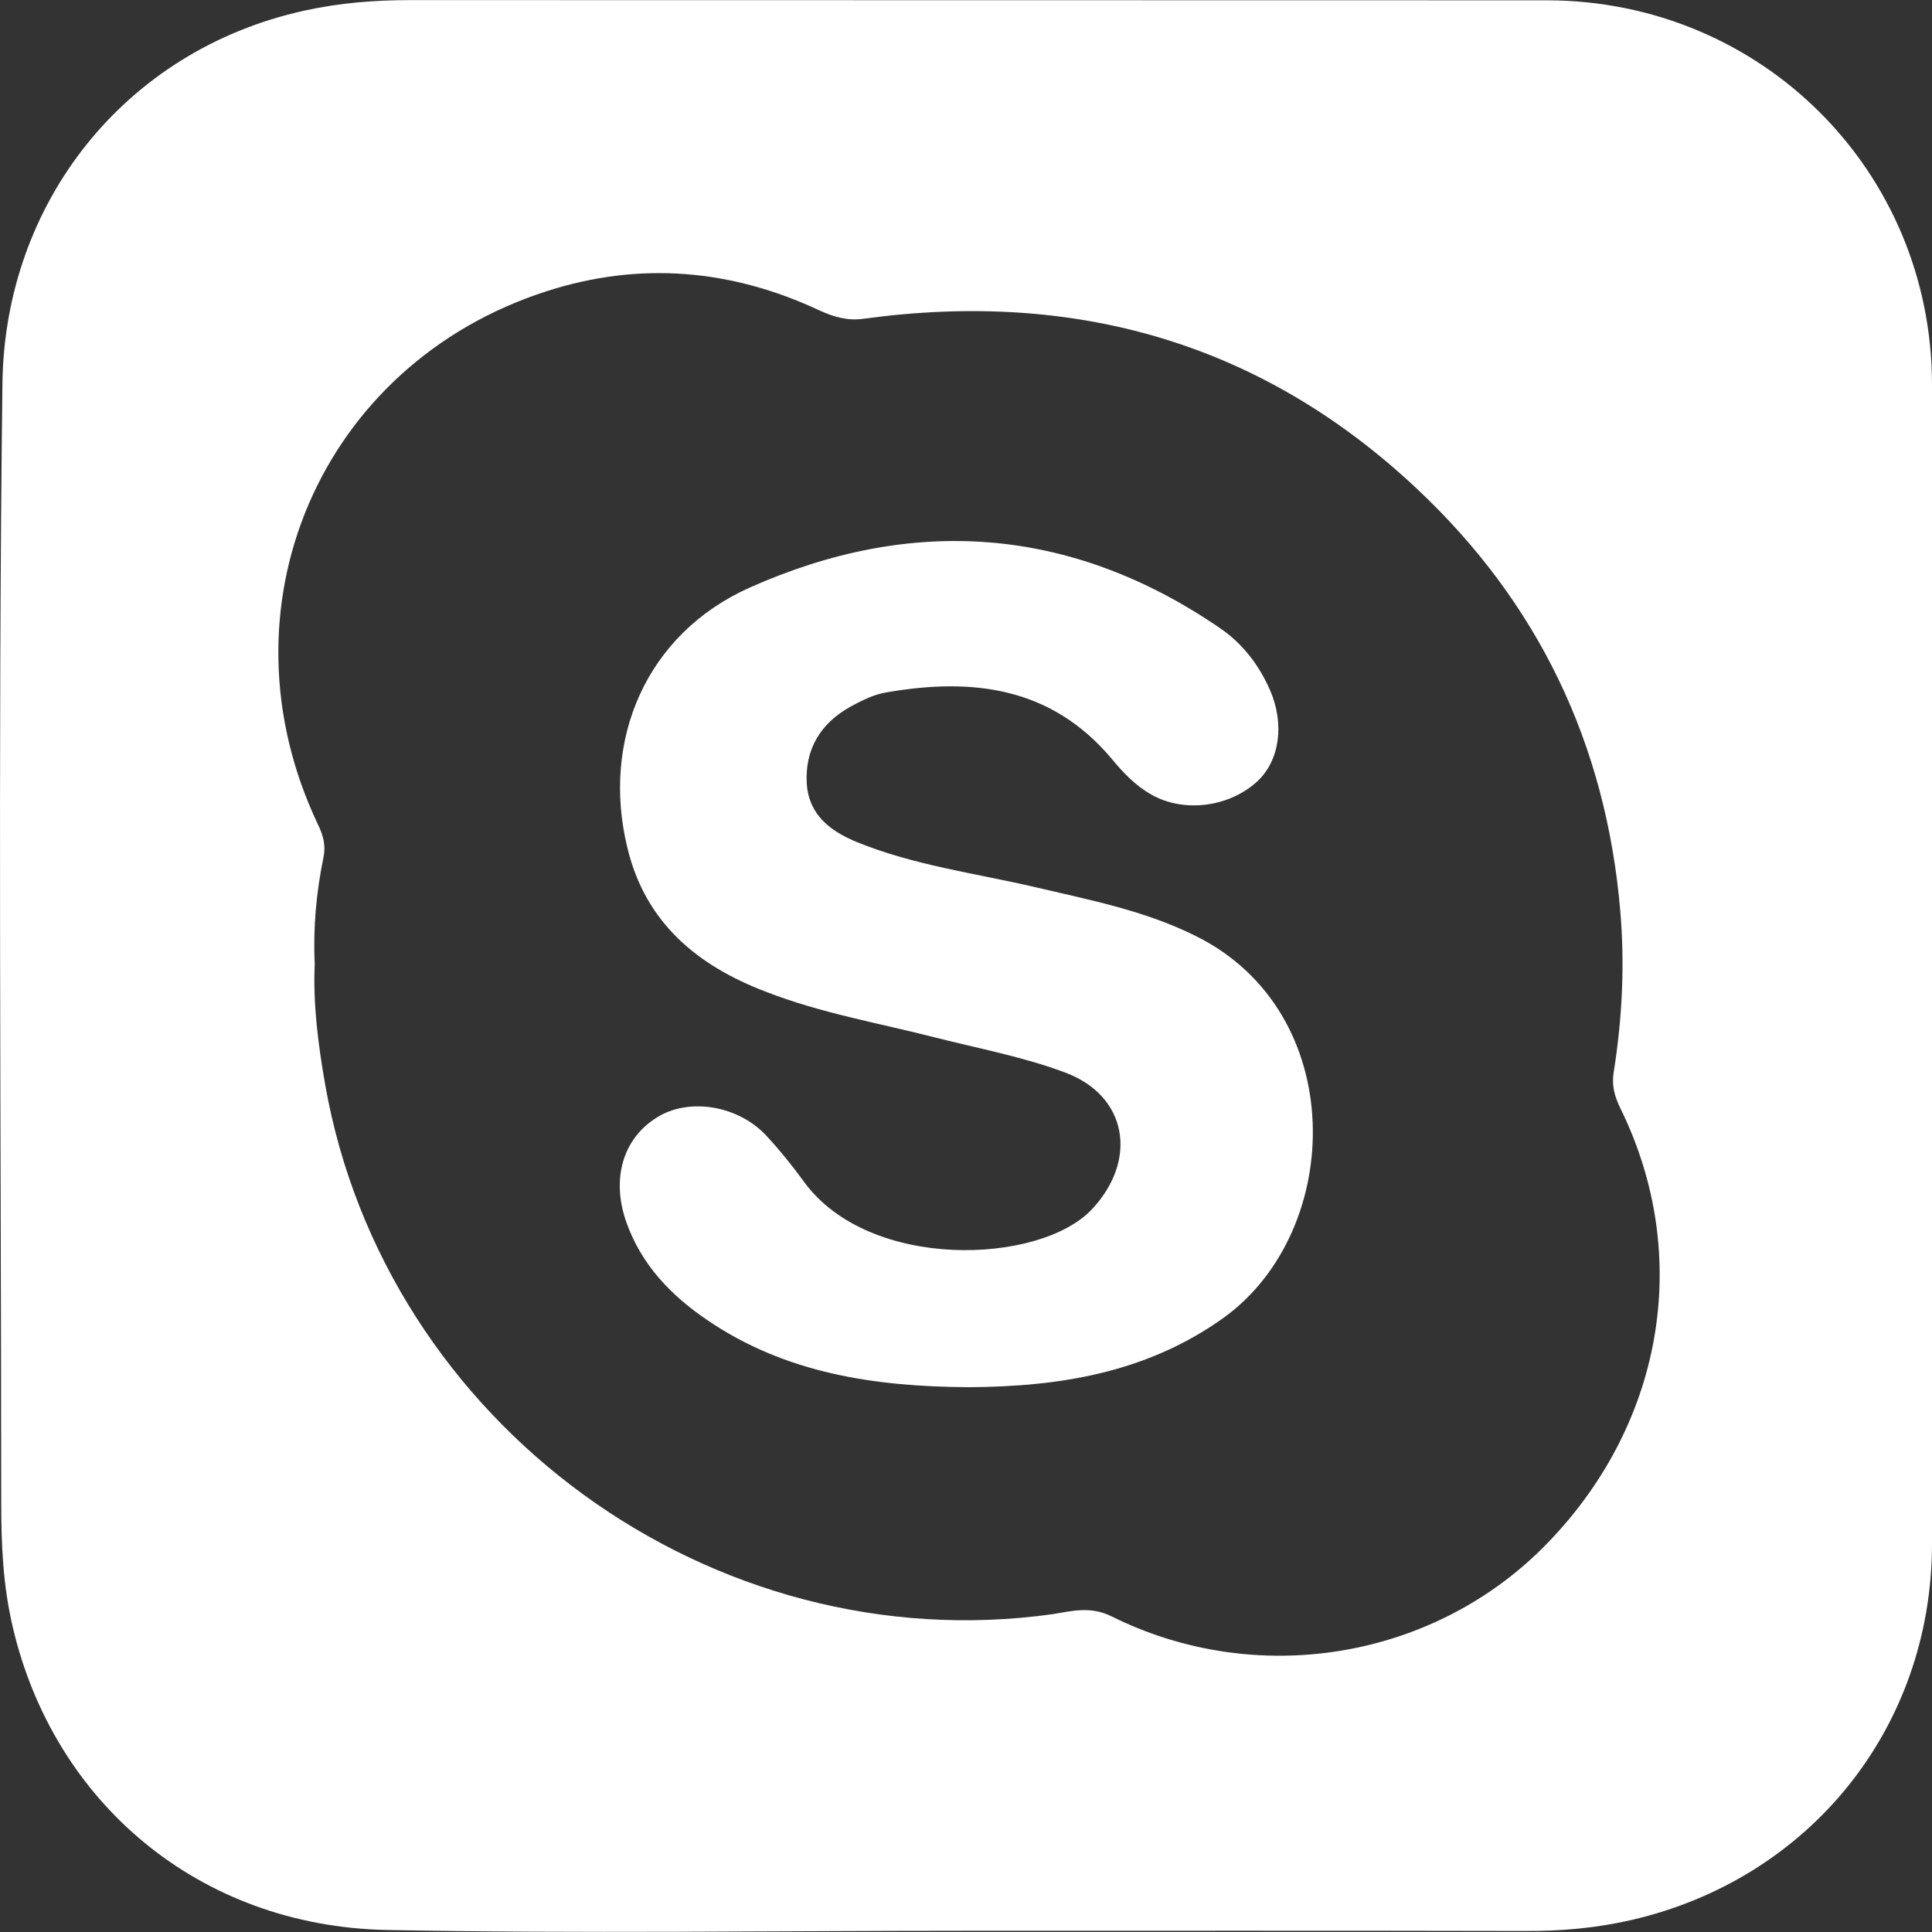 <?xml version="1.0" encoding="utf-8"?>
<!-- Generator: Adobe Illustrator 16.0.0, SVG Export Plug-In . SVG Version: 6.00 Build 0)  -->
<!DOCTYPE svg PUBLIC "-//W3C//DTD SVG 1.1//EN" "http://www.w3.org/Graphics/SVG/1.1/DTD/svg11.dtd">
<svg version="1.1" id="Capa_1" xmlns="http://www.w3.org/2000/svg" xmlns:xlink="http://www.w3.org/1999/xlink" x="0px" y="0px"
	 width="19.036px" height="19.036px" viewBox="0 0 19.036 19.036" enable-background="new 0 0 19.036 19.036" xml:space="preserve">
<rect x="0" y="0" width="19.036" height="19.036" fill="#333333" stroke="none"/>
<g>
	<path fill="#FFFFFF" d="M15.238,0.003c-3.729-0.002-7.462,0-11.193-0.002c-0.354,0-0.698,0.027-1.047,0.104
		c-1.77,0.389-2.95,1.894-2.974,3.67c-0.045,3.677-0.013,7.351-0.012,11.026c0,0.416,0.017,0.822,0.115,1.236
		c0.407,1.729,1.836,2.939,3.678,2.979c1.902,0.037,3.808,0.008,5.711,0.008c1.837,0,3.675-0.002,5.511,0.002
		c0.354,0.002,0.697-0.028,1.046-0.108c1.76-0.405,2.961-1.896,2.963-3.705c0-3.81,0.002-7.616,0-11.424
		C19.034,1.682,17.354,0.004,15.238,0.003z M15.2,15.252c-1.104,1.101-2.826,1.381-4.248,0.674
		c-0.209-0.104-0.394-0.051-0.578-0.022c-3.359,0.472-6.58-1.87-7.17-5.217c-0.069-0.396-0.121-0.79-0.103-1.19
		C3.084,9.146,3.116,8.794,3.187,8.449c0.025-0.121-0.003-0.221-0.055-0.327C2.121,5.994,3.15,3.588,5.387,2.869
		c0.916-0.295,1.82-0.218,2.69,0.191c0.145,0.066,0.281,0.103,0.438,0.08c2.073-0.283,3.909,0.232,5.444,1.674
		c1.199,1.125,1.867,2.52,2.006,4.166c0.045,0.535,0.018,1.062-0.066,1.589c-0.02,0.127,0.01,0.236,0.068,0.354
		C16.686,12.387,16.383,14.071,15.2,15.252z M11.779,9.221c-0.502-0.25-1.041-0.353-1.575-0.479
		C9.612,8.604,9.005,8.527,8.438,8.295C8.182,8.189,7.969,8.029,7.949,7.721C7.93,7.383,8.083,7.131,8.372,6.967
		C8.487,6.904,8.613,6.84,8.741,6.821c0.84-0.145,1.614-0.053,2.208,0.65c0.114,0.139,0.239,0.271,0.399,0.36
		c0.317,0.179,0.762,0.123,1.039-0.131c0.221-0.205,0.272-0.565,0.127-0.899c-0.109-0.25-0.274-0.464-0.498-0.615
		c-1.468-1.004-3.034-1.108-4.63-0.396C6.362,6.248,5.923,7.296,6.182,8.355c0.178,0.739,0.691,1.16,1.365,1.417
		c0.542,0.211,1.116,0.309,1.678,0.453c0.423,0.107,0.855,0.188,1.263,0.34c0.625,0.229,0.726,0.867,0.269,1.352
		c-0.516,0.545-2.197,0.607-2.836-0.274c-0.112-0.154-0.233-0.304-0.36-0.442c-0.279-0.31-0.773-0.392-1.093-0.188
		c-0.336,0.211-0.446,0.612-0.295,1.034c0.148,0.414,0.435,0.713,0.786,0.953c0.779,0.535,1.665,0.662,2.58,0.668
		c0.901-0.004,1.761-0.142,2.519-0.685C13.249,12.122,13.295,9.969,11.779,9.221z"/>
</g>
</svg>
